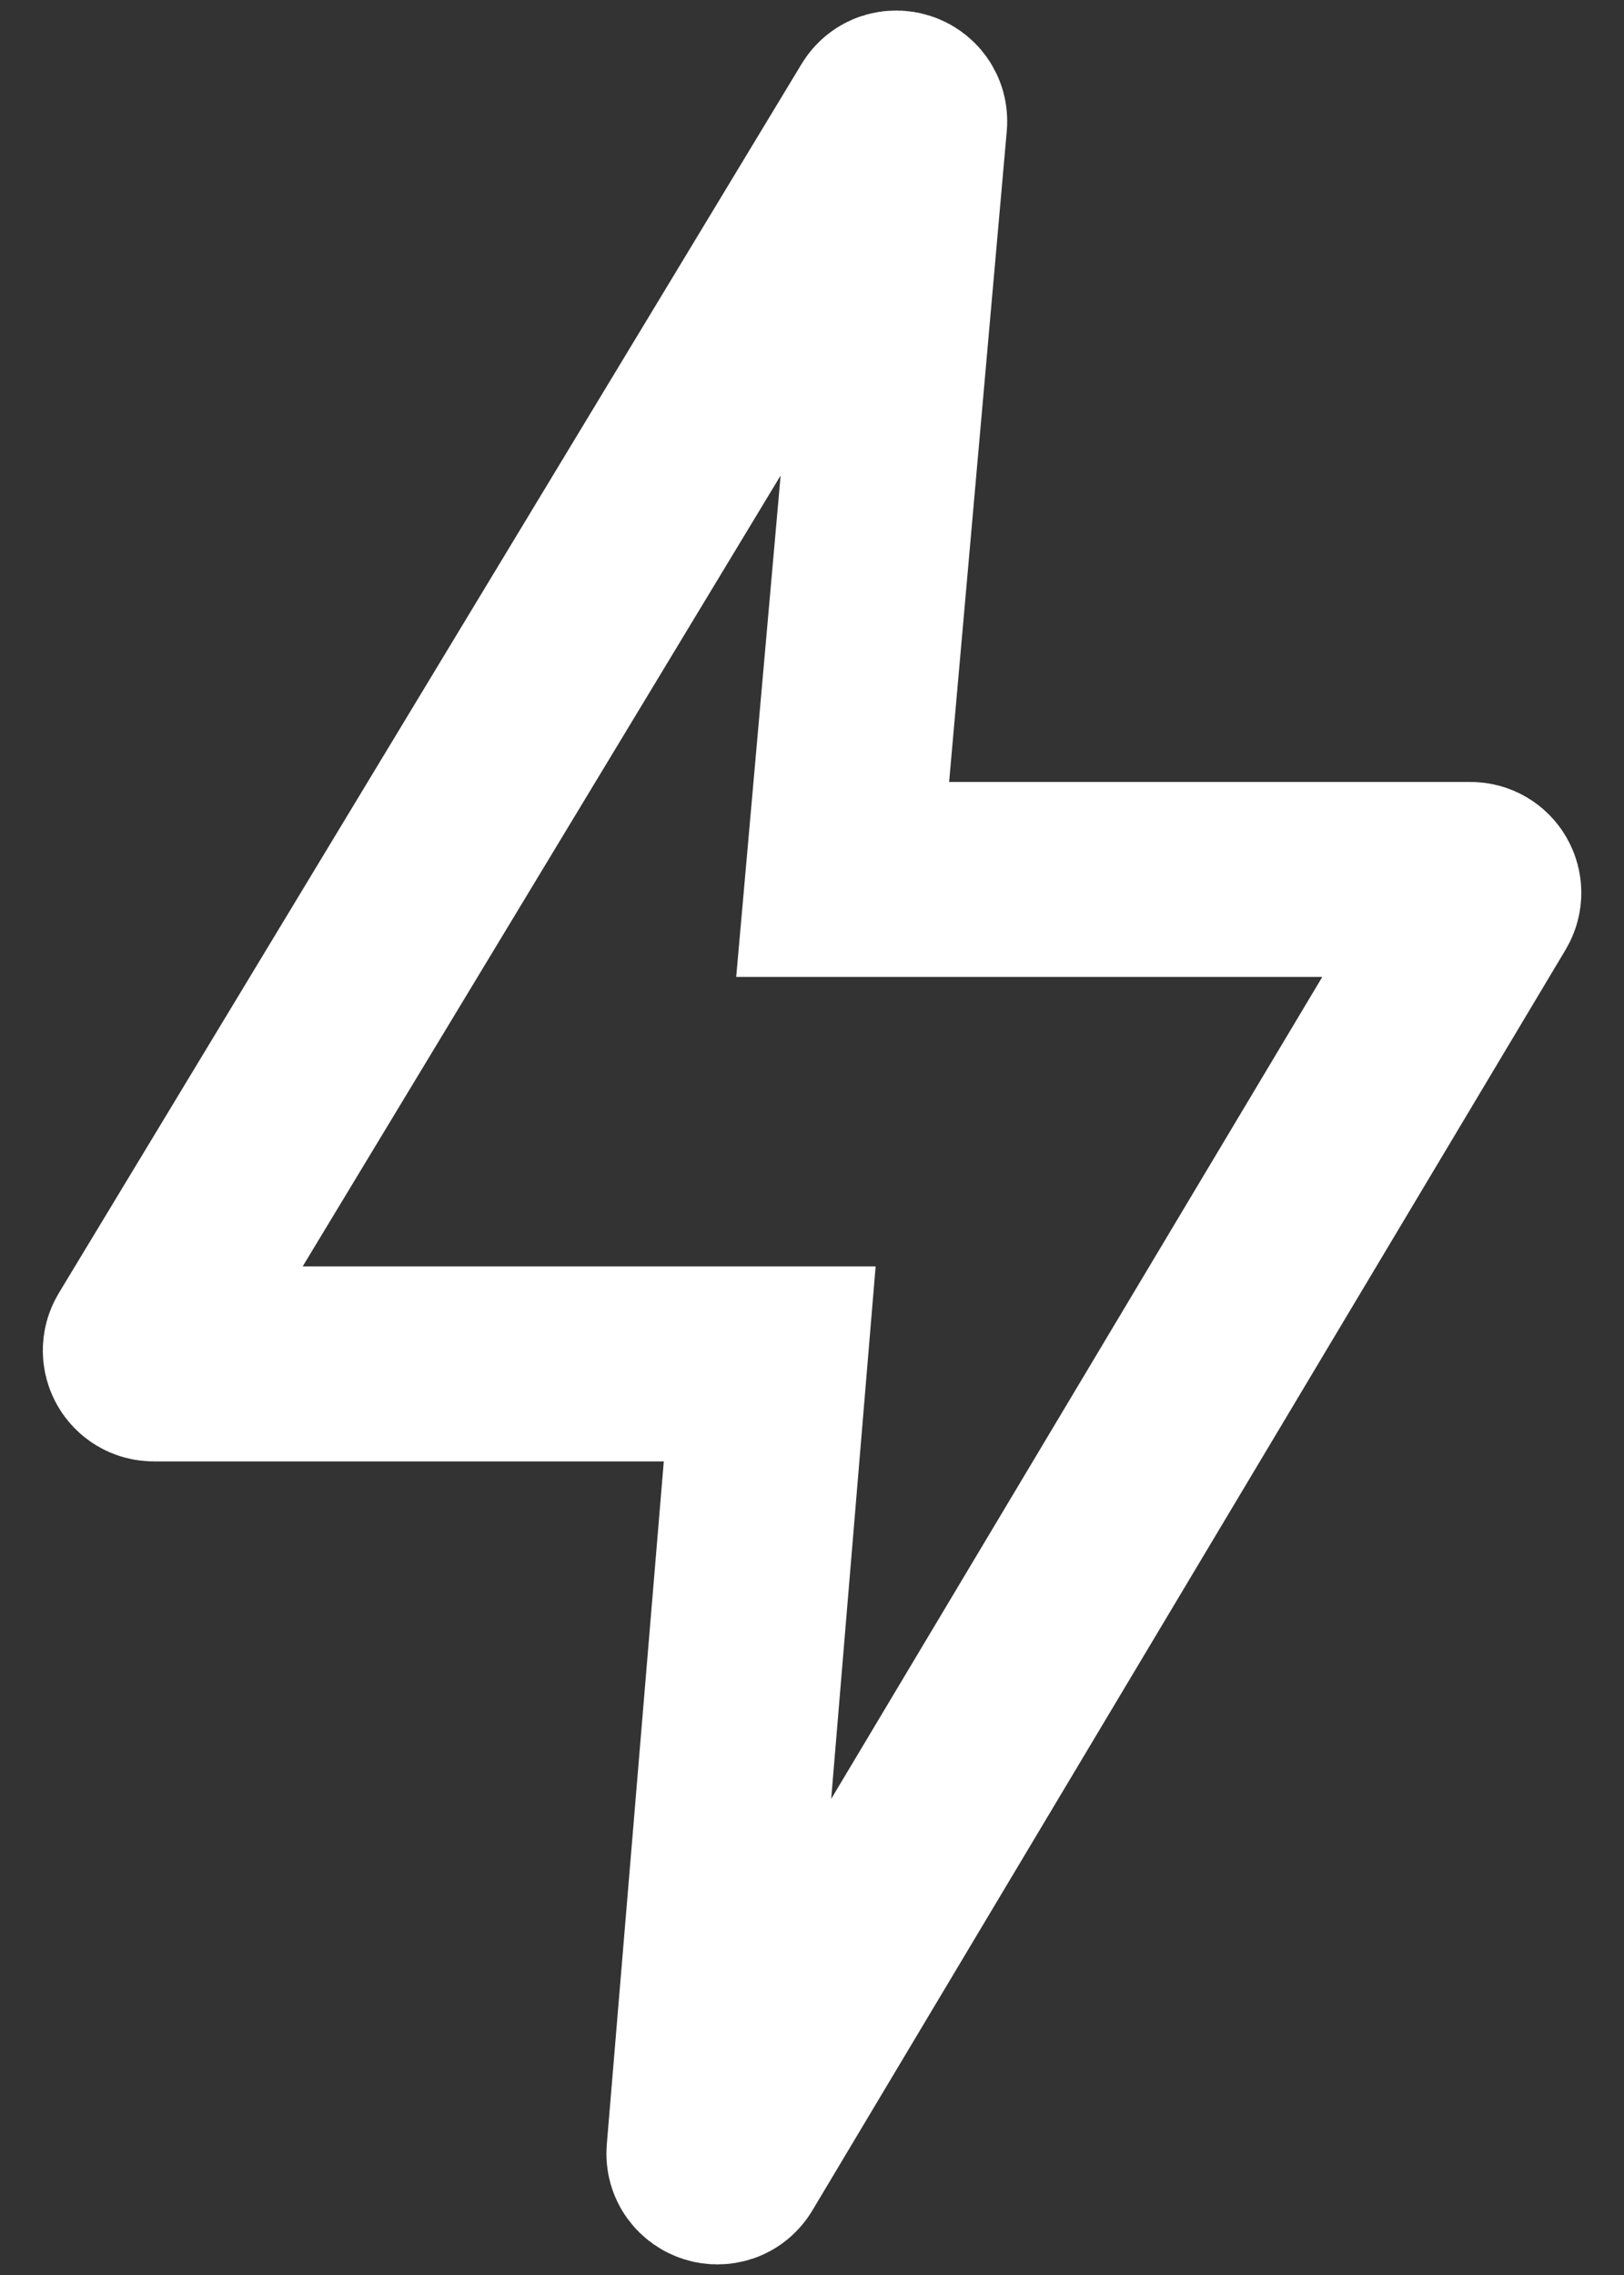 <svg width="25" height="35" viewBox="0 0 25 35" fill="none" xmlns="http://www.w3.org/2000/svg"><rect x="0" y="0" width="25" height="35" fill="#333333" stroke="none"/> <path d="M2.189 20.67L13.622 1.762C13.735 1.575 14.024 1.669 14.004 1.887L12.972 13.53H22.636C22.797 13.53 22.896 13.704 22.813 13.842L11.219 33.236C11.107 33.424 10.818 33.331 10.836 33.113L11.849 20.983H2.366C2.205 20.983 2.106 20.808 2.189 20.67Z" stroke="white" stroke-width="3"/> </svg>